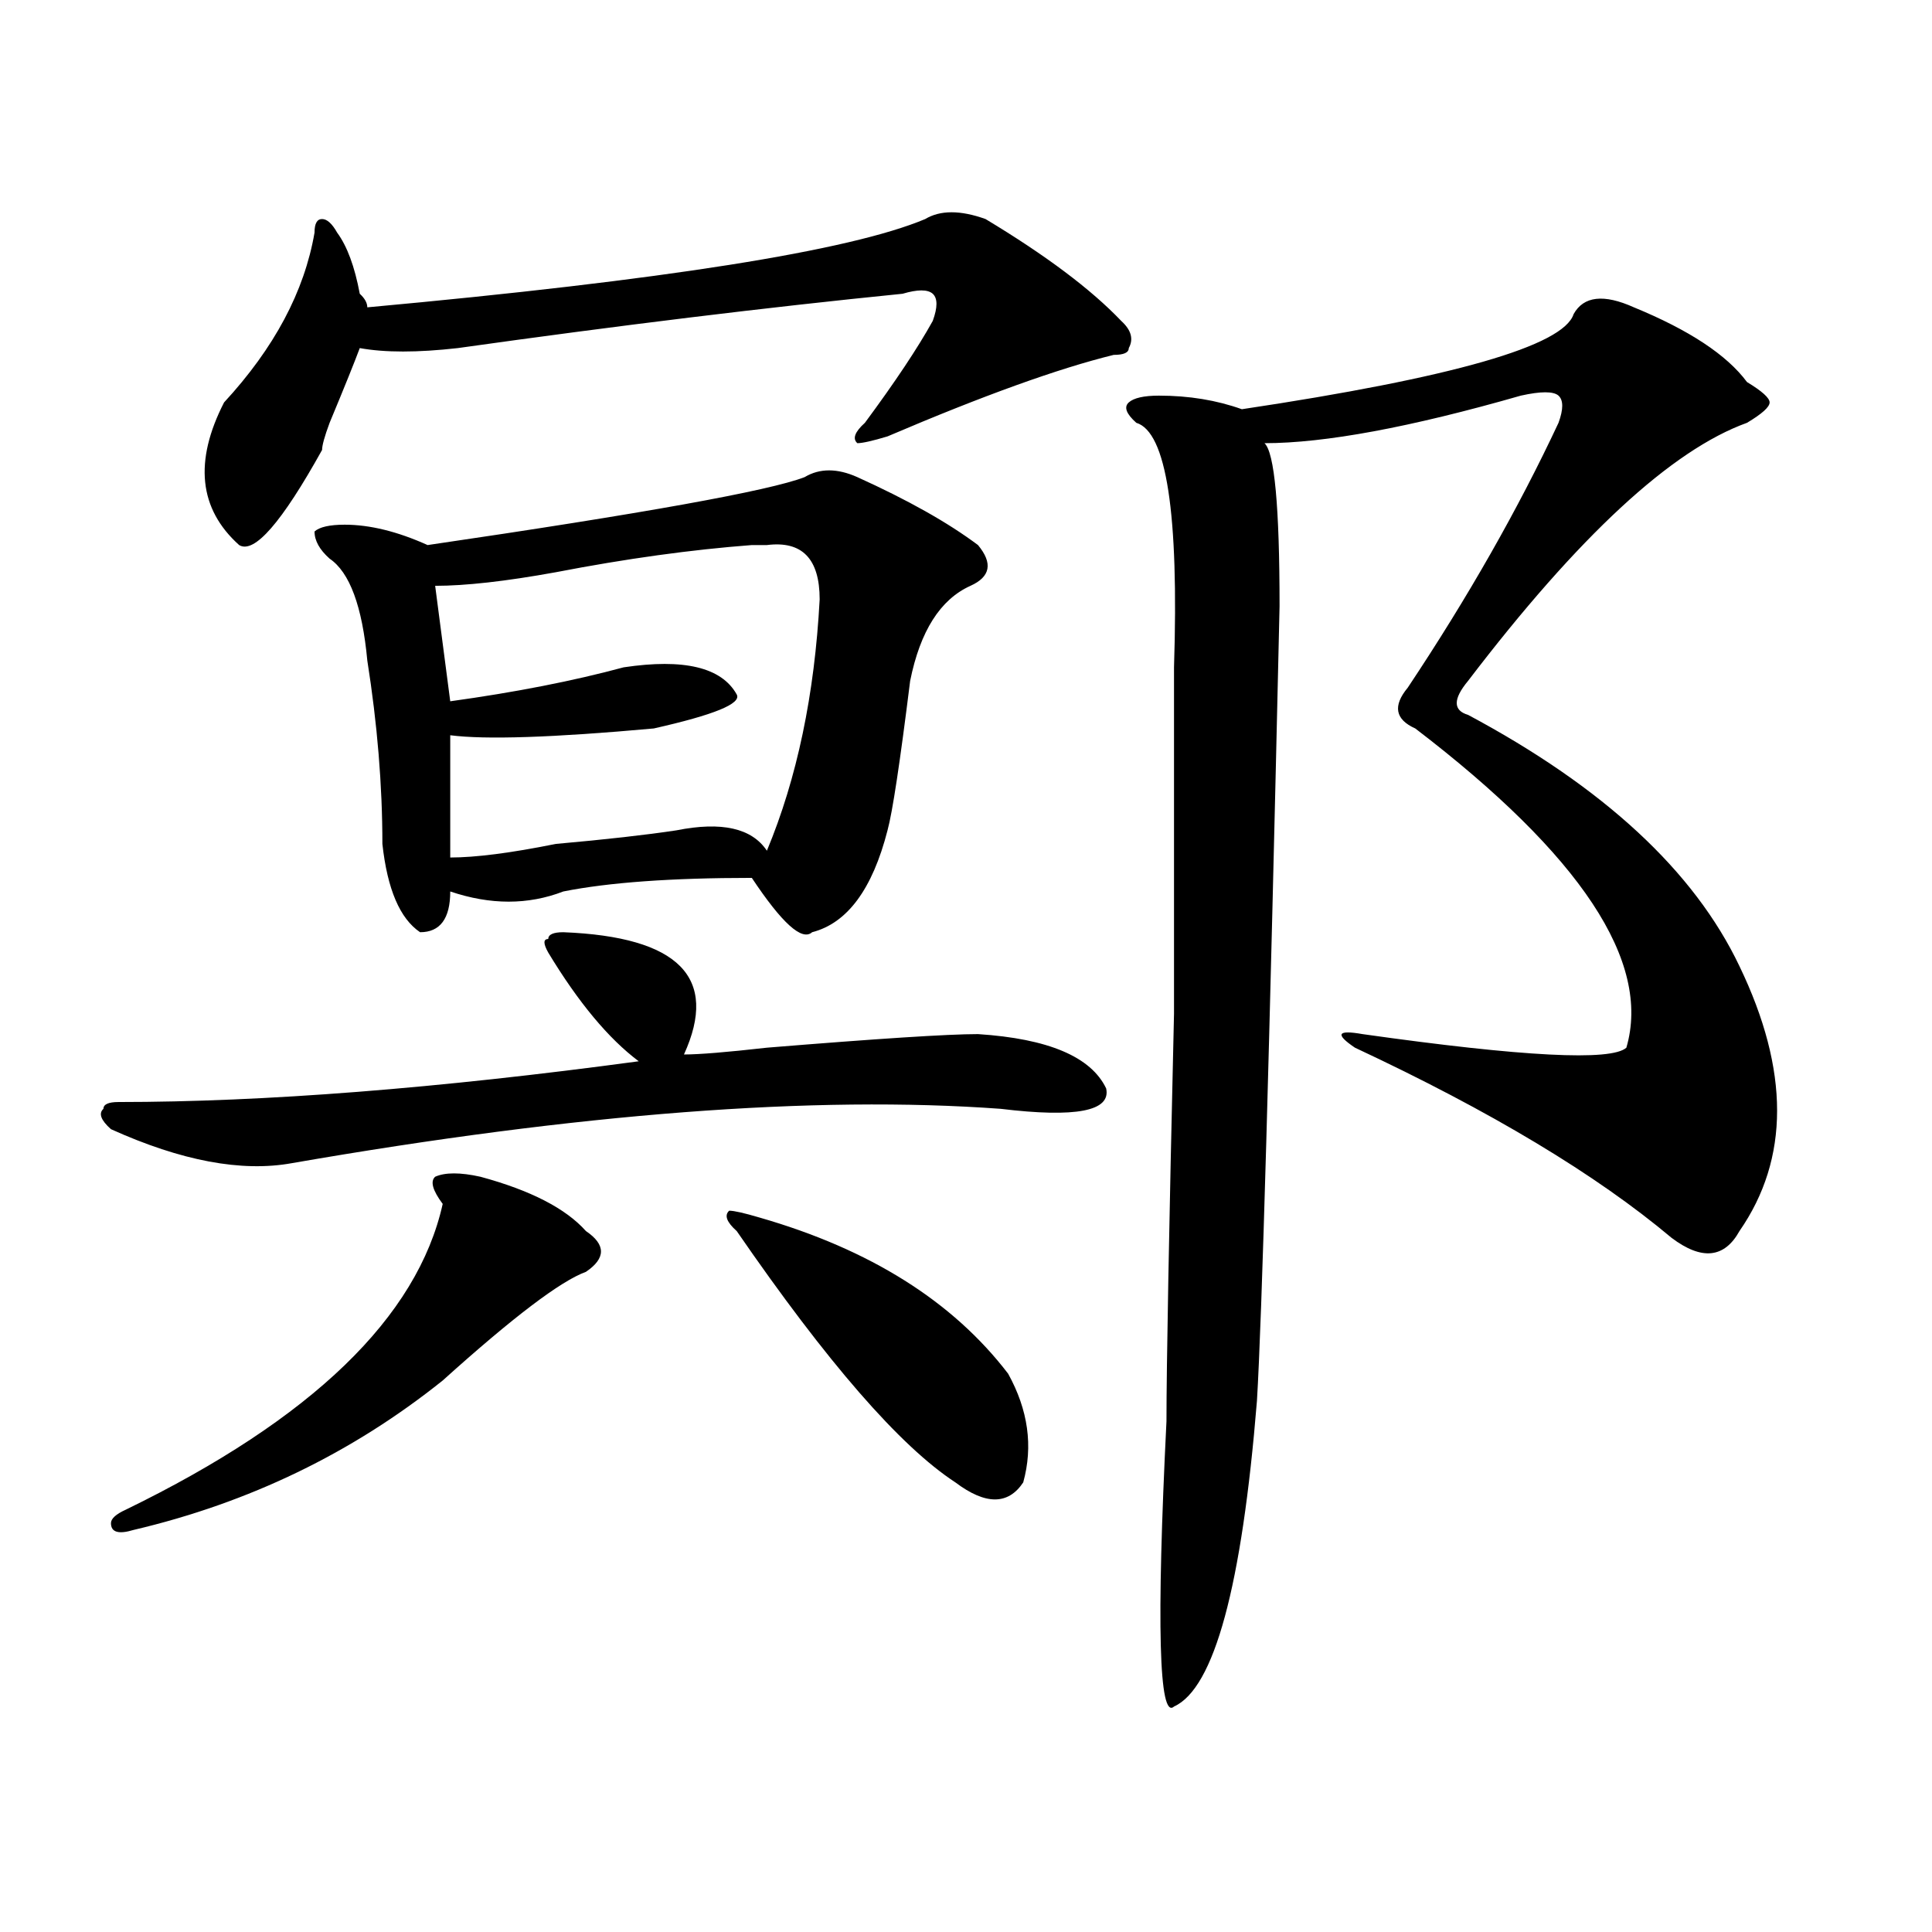 <?xml version="1.0" encoding="utf-8"?>
<!-- Generator: Adobe Illustrator 16.0.0, SVG Export Plug-In . SVG Version: 6.00 Build 0)  -->
<!DOCTYPE svg PUBLIC "-//W3C//DTD SVG 1.1//EN" "http://www.w3.org/Graphics/SVG/1.1/DTD/svg11.dtd">
<svg version="1.1" id="图层_1" xmlns="http://www.w3.org/2000/svg" xmlns:xlink="http://www.w3.org/1999/xlink" x="0px" y="0px"
	 width="1000px" height="1000px" viewBox="0 0 1000 1000" enable-background="new 0 0 1000 1000" xml:space="preserve">
<path d="M291.578,482.516c59.815,2.362,80.607,23.456,62.438,63.281c7.805,0,22.072-1.153,42.926-3.516
	c57.193-4.669,93.656-7.031,109.266-7.031c36.401,2.362,58.535,11.756,66.34,28.125c2.561,11.756-15.609,15.271-54.633,10.547
	c-96.278-7.031-218.531,2.362-366.82,28.125c-26.036,4.725-57.255-1.153-93.656-17.578c-5.243-4.669-6.524-8.185-3.902-10.547
	c0-2.307,2.562-3.516,7.805-3.516c75.425,0,165.179-7.031,269.262-21.094c-15.609-11.7-31.219-30.432-46.828-56.25
	c-2.622-4.669-2.622-7.031,0-7.031C283.773,483.725,286.335,482.516,291.578,482.516z M248.652,609.078
	c25.976,7.031,44.206,16.425,54.633,28.125c10.366,7.031,10.366,14.063,0,21.094c-13.048,4.725-37.743,23.456-74.145,56.25
	c-46.828,37.519-100.181,63.281-159.996,77.344c-7.805,2.362-11.707,1.209-11.707-3.516c0-2.307,2.562-4.669,7.805-7.031
	c96.218-46.856,150.851-99.591,163.898-158.203c-5.243-7.031-6.524-11.7-3.902-14.063
	C230.421,606.771,238.226,606.771,248.652,609.078z M478.891,113.375c7.805-4.669,18.17-4.669,31.219,0
	c31.219,18.787,54.633,36.365,70.242,52.734c5.183,4.725,6.463,9.394,3.902,14.063c0,2.362-2.622,3.516-7.805,3.516
	c-28.658,7.031-67.682,21.094-117.07,42.188c-7.805,2.362-13.049,3.516-15.609,3.516c-2.622-2.307-1.342-5.822,3.902-10.547
	c15.609-21.094,27.316-38.672,35.121-52.734c2.561-7.031,2.561-11.7,0-14.063c-2.622-2.307-7.805-2.307-15.609,0
	c-70.242,7.031-147.009,16.425-230.238,28.125c-20.853,2.362-37.743,2.362-50.73,0c-2.622,7.031-7.805,19.94-15.609,38.672
	c-2.622,7.031-3.902,11.756-3.902,14.063c-20.853,37.519-35.121,53.943-42.926,49.219c-20.853-18.731-23.414-43.341-7.805-73.828
	c25.976-28.125,41.585-57.403,46.828-87.891c0-4.669,1.28-7.031,3.902-7.031c2.562,0,5.183,2.362,7.805,7.031
	c5.183,7.031,9.085,17.578,11.707,31.641c2.562,2.362,3.902,4.725,3.902,7.031C343.589,145.016,439.867,129.8,478.891,113.375z
	 M443.77,246.969c25.975,11.756,46.828,23.456,62.438,35.156c7.805,9.394,6.463,16.425-3.902,21.094
	c-15.609,7.031-26.036,23.456-31.219,49.219c-5.244,42.188-9.146,68.006-11.707,77.344c-7.805,30.487-20.854,48.065-39.023,52.734
	c-5.244,4.725-15.609-4.669-31.219-28.125c-41.646,0-74.145,2.362-97.559,7.031c-18.231,7.031-37.743,7.031-58.535,0
	c0,14.063-5.243,21.094-15.609,21.094c-10.427-7.031-16.95-22.247-19.512-45.703c0-30.432-2.622-62.072-7.805-94.922
	c-2.622-28.125-9.146-45.703-19.512-52.734c-5.243-4.669-7.805-9.338-7.805-14.063c2.562-2.307,7.805-3.516,15.609-3.516
	c12.987,0,27.316,3.516,42.926,10.547C333.162,265.756,398.222,254,416.453,246.969C424.258,242.3,433.343,242.3,443.77,246.969z
	 M396.941,282.125c-2.622,0-5.244,0-7.805,0c-31.219,2.362-65.06,7.031-101.461,14.063c-26.036,4.725-46.828,7.031-62.438,7.031
	l7.805,59.766c33.78-4.669,63.718-10.547,89.754-17.578c31.219-4.669,50.73,0,58.535,14.063
	c2.561,4.725-11.707,10.547-42.926,17.578c-52.071,4.725-87.192,5.878-105.363,3.516v63.281c12.987,0,31.219-2.307,54.633-7.031
	c25.976-2.307,46.828-4.669,62.438-7.031c23.414-4.669,39.023-1.153,46.828,10.547c15.609-37.463,24.694-80.859,27.316-130.078
	C424.258,289.156,415.111,279.818,396.941,282.125z M393.039,630.172c57.193,16.425,100.119,43.396,128.777,80.859
	c10.365,18.787,12.987,37.519,7.805,56.25c-7.805,11.756-19.512,11.756-35.121,0c-28.658-18.731-66.34-62.072-113.168-130.078
	c-5.244-4.669-6.524-8.185-3.902-10.547C379.99,626.656,385.234,627.865,393.039,630.172z M845.711,159.078
	c28.597,11.756,48.108,24.609,58.535,38.672c7.805,4.725,11.707,8.24,11.707,10.547c0,2.362-3.902,5.878-11.707,10.547
	c-39.023,14.063-87.193,58.612-144.387,133.594c-7.805,9.394-7.805,15.271,0,17.578c70.242,37.519,117.07,80.859,140.484,130.078
	c25.975,53.943,25.975,99.646,0,137.109c-7.805,14.063-19.512,15.271-35.121,3.516c-39.023-32.794-93.656-65.588-163.898-98.438
	c-10.427-7.031-9.146-9.338,3.902-7.031c83.229,11.756,128.777,14.063,136.582,7.031c12.987-44.494-23.414-99.591-109.266-165.234
	c-10.427-4.669-11.707-11.7-3.902-21.094c31.219-46.856,57.193-92.56,78.047-137.109c2.561-7.031,2.561-11.7,0-14.063
	c-2.622-2.307-9.146-2.307-19.512,0c-57.255,16.425-101.461,24.609-132.68,24.609c5.183,4.725,7.805,32.85,7.805,84.375
	c-5.244,232.031-9.146,369.141-11.707,411.328c-7.805,96.075-22.134,148.81-42.926,158.203c-7.805,7.031-9.146-42.188-3.902-147.656
	c0-28.125,1.28-98.438,3.902-210.938c0-98.438,0-158.203,0-179.297c2.561-79.65-3.902-121.838-19.512-126.563
	c-5.244-4.669-6.524-8.185-3.902-10.547c2.561-2.307,7.805-3.516,15.609-3.516c15.609,0,29.877,2.362,42.926,7.031
	c109.266-16.369,166.459-32.794,171.703-49.219C819.675,153.256,830.102,152.047,845.711,159.078z"/>
</svg>
